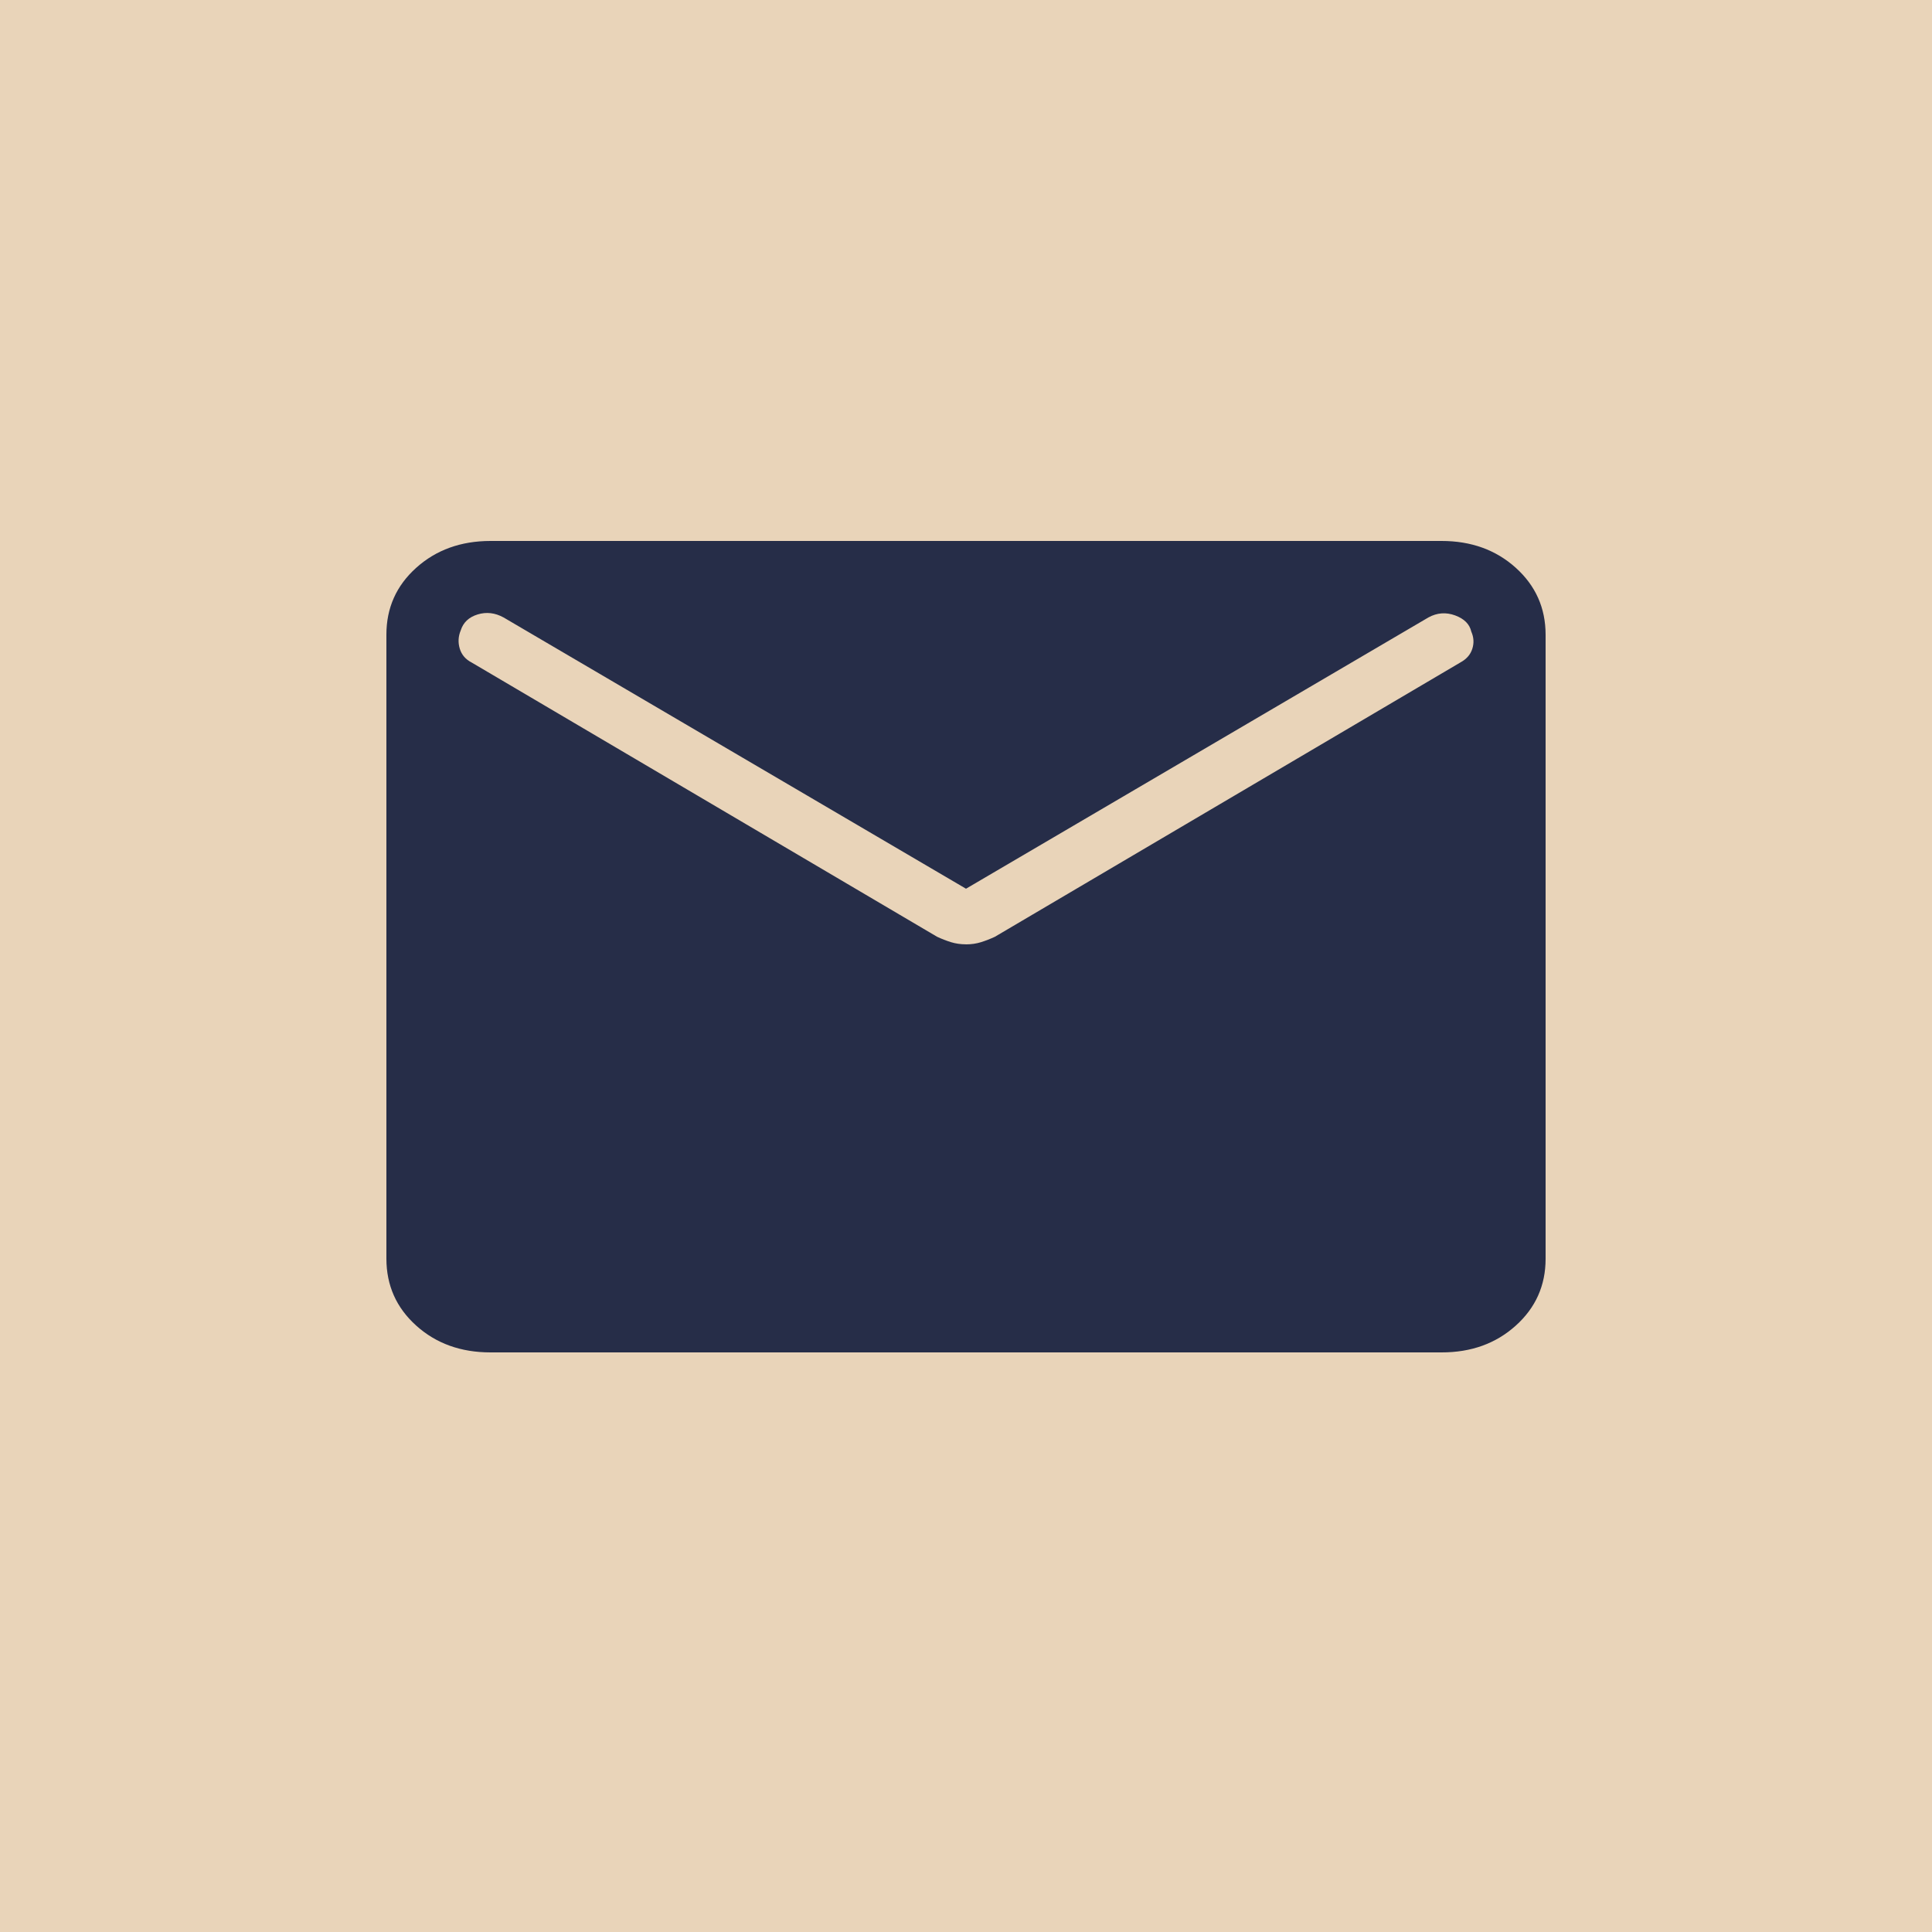 <svg width="50" height="50" viewBox="0 0 50 50" fill="none" xmlns="http://www.w3.org/2000/svg">
<rect width="50" height="50" fill="#E9D4B9"/>
<path d="M12.693 35C11.926 35 11.285 34.769 10.772 34.307C10.258 33.845 10.001 33.268 10 32.576V16.424C10 15.733 10.257 15.156 10.772 14.694C11.286 14.232 11.926 14.001 12.692 14H37.308C38.075 14 38.715 14.232 39.228 14.694C39.742 15.158 39.999 15.734 40 16.424V32.578C40 33.267 39.743 33.844 39.228 34.307C38.714 34.77 38.074 35.001 37.308 35H12.693ZM25 24.44C25.139 24.44 25.269 24.421 25.39 24.383C25.51 24.345 25.629 24.299 25.747 24.244L37.795 17.144C37.953 17.058 38.056 16.941 38.103 16.791C38.151 16.642 38.142 16.494 38.077 16.346C38.034 16.153 37.894 16.013 37.657 15.926C37.42 15.84 37.191 15.857 36.968 15.979L25 23L13.033 15.98C12.811 15.858 12.587 15.832 12.36 15.902C12.133 15.972 11.988 16.11 11.923 16.316C11.859 16.47 11.851 16.627 11.898 16.785C11.946 16.945 12.048 17.064 12.205 17.145L24.253 24.244C24.371 24.299 24.49 24.345 24.61 24.383C24.731 24.42 24.861 24.439 25 24.439" fill="#262D48"/>
</svg>

